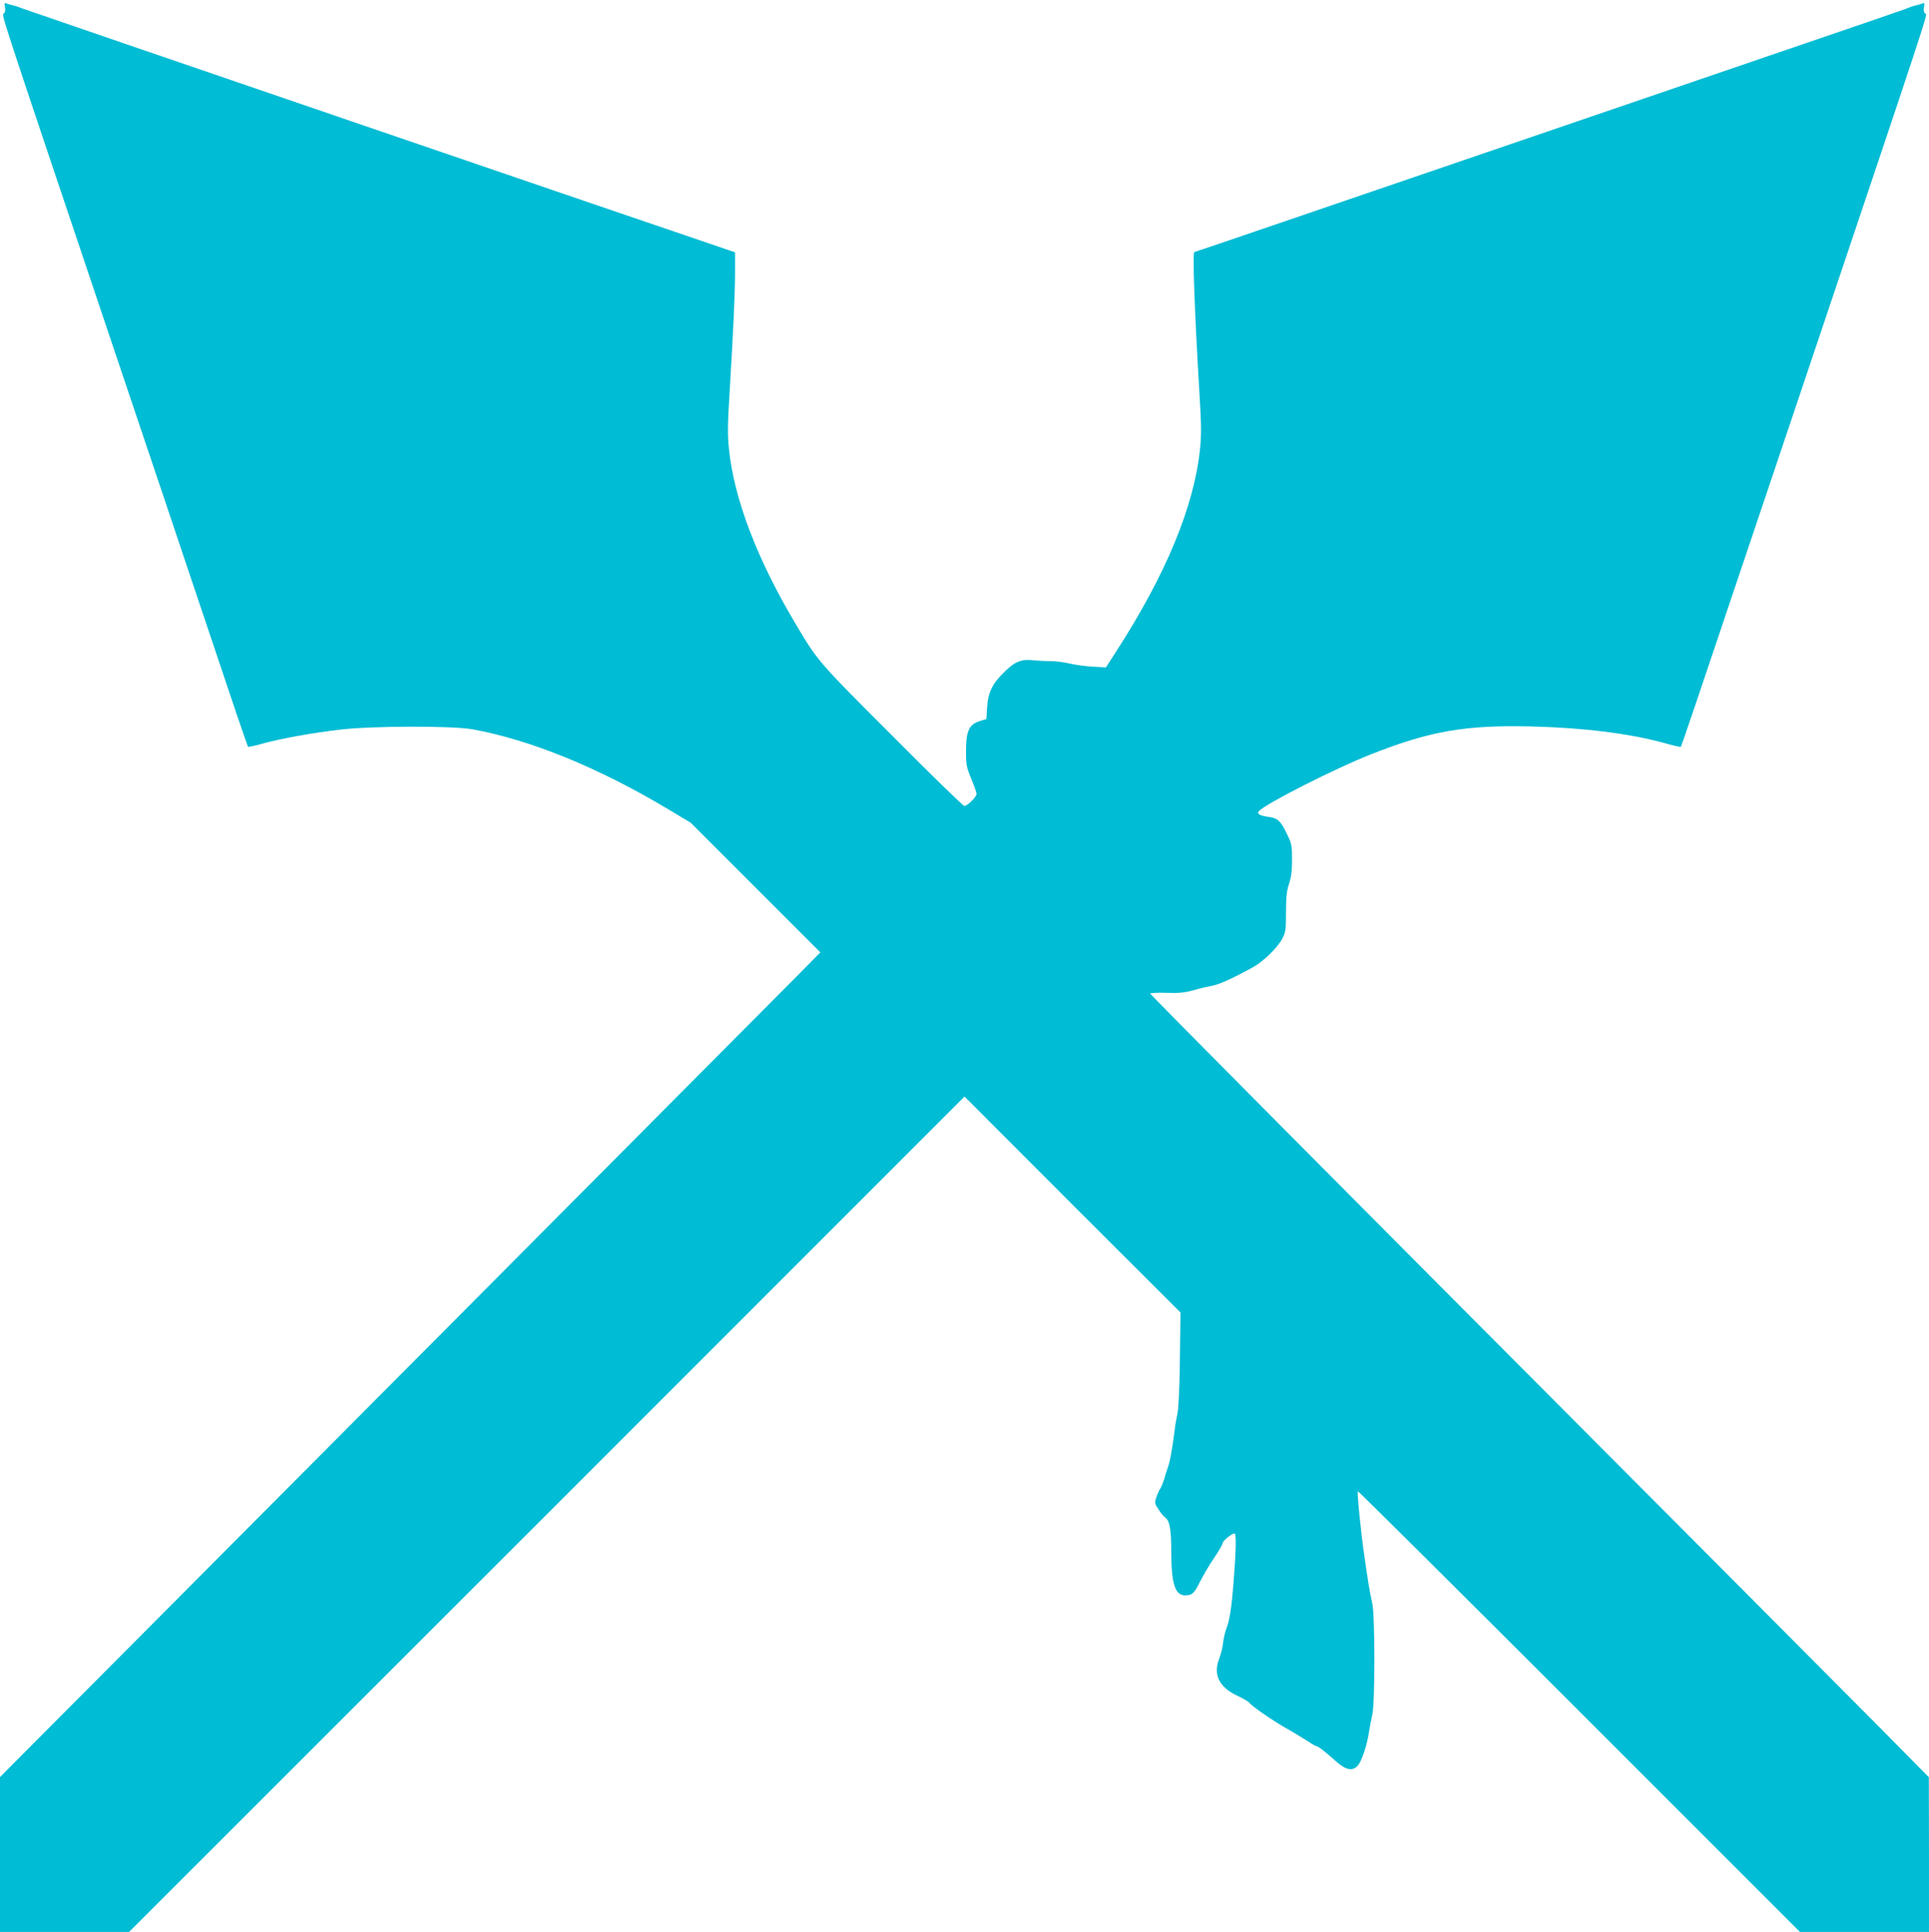 <?xml version="1.0" standalone="no"?>
<!DOCTYPE svg PUBLIC "-//W3C//DTD SVG 20010904//EN"
 "http://www.w3.org/TR/2001/REC-SVG-20010904/DTD/svg10.dtd">
<svg version="1.0" xmlns="http://www.w3.org/2000/svg"
 width="1278pt" height="1280pt" viewBox="0 0 1278 1280"
 preserveAspectRatio="xMidYMid meet">
<g transform="translate(0,1280) scale(0.1,-0.1)"
fill="#00bcd4" stroke="none">
<path d="M33 12753 c4 -21 1 -35 -8 -43 -15 -12 -38 60 695 -2120 216 -641
477 -1417 580 -1725 266 -794 339 -1008 344 -1013 3 -2 47 7 98 22 121 33 325
70 513 92 212 25 739 26 875 2 383 -69 839 -255 1301 -532 l145 -87 429 -429
430 -430 -145 -147 c-80 -81 -1216 -1223 -2524 -2538 -1308 -1314 -2466 -2478
-2572 -2584 l-194 -195 0 -513 0 -513 428 0 427 0 2768 2767 2767 2768 715
-716 716 -715 -4 -310 c-2 -189 -9 -328 -16 -359 -6 -27 -16 -81 -20 -120 -16
-124 -30 -203 -47 -247 -8 -24 -19 -57 -23 -74 -5 -16 -15 -41 -23 -55 -9 -13
-21 -41 -28 -62 -11 -35 -10 -41 17 -80 15 -23 34 -46 41 -50 31 -20 42 -78
42 -231 0 -207 25 -286 91 -286 47 0 59 10 99 90 22 43 64 115 95 160 30 44
55 87 55 95 0 16 60 65 79 65 13 0 10 -121 -8 -345 -13 -156 -25 -230 -46
-285 -9 -24 -19 -67 -22 -95 -2 -27 -14 -74 -25 -103 -42 -107 -2 -189 117
-246 40 -19 76 -40 80 -45 12 -21 151 -117 245 -171 52 -29 117 -69 145 -87
27 -18 54 -33 58 -33 11 0 58 -37 131 -102 65 -58 111 -65 145 -22 25 32 59
136 71 219 5 33 15 85 22 115 18 78 18 652 0 735 -18 81 -31 161 -52 310 -24
162 -50 428 -44 435 3 2 663 -654 1467 -1458 l1462 -1462 427 0 428 0 0 513
-1 512 -316 320 c-174 176 -1335 1342 -2580 2591 -1245 1250 -2263 2276 -2263
2281 0 4 48 7 108 5 86 -3 121 1 182 18 41 12 97 25 125 30 45 9 130 47 265
121 71 39 165 131 196 191 22 43 24 60 24 175 0 100 5 141 20 187 15 43 20 86
20 160 0 95 -2 106 -34 171 -40 85 -62 105 -118 112 -61 8 -83 20 -67 39 38
46 509 285 744 377 391 154 623 194 1060 184 352 -9 657 -47 893 -113 51 -15
95 -24 97 -22 6 6 26 64 737 2178 952 2830 898 2667 883 2680 -9 8 -12 22 -8
43 5 26 4 29 -11 24 -10 -4 -30 -10 -44 -13 -15 -3 -36 -10 -47 -15 -28 -12
-3 -4 -1745 -599 -2573 -880 -2983 -1020 -2987 -1020 -13 0 2 -406 33 -925 14
-223 14 -290 4 -384 -40 -378 -225 -826 -553 -1334 l-70 -109 -86 5 c-47 2
-117 12 -156 21 -38 9 -95 16 -125 16 -30 -1 -80 2 -111 5 -80 10 -123 -7
-192 -74 -82 -79 -110 -136 -117 -236 l-5 -79 -36 -11 c-78 -22 -99 -64 -99
-203 0 -89 3 -105 35 -182 19 -46 35 -91 35 -100 0 -20 -61 -80 -81 -80 -8 0
-224 210 -480 468 -497 497 -490 489 -647 754 -247 417 -398 813 -432 1139
-10 94 -10 161 4 384 25 410 36 657 36 797 l0 126 -102 35 c-404 136 -4599
1572 -4623 1582 -16 7 -42 16 -57 19 -14 3 -34 9 -44 13 -15 5 -16 2 -11 -24z"/>
</g>
</svg>
